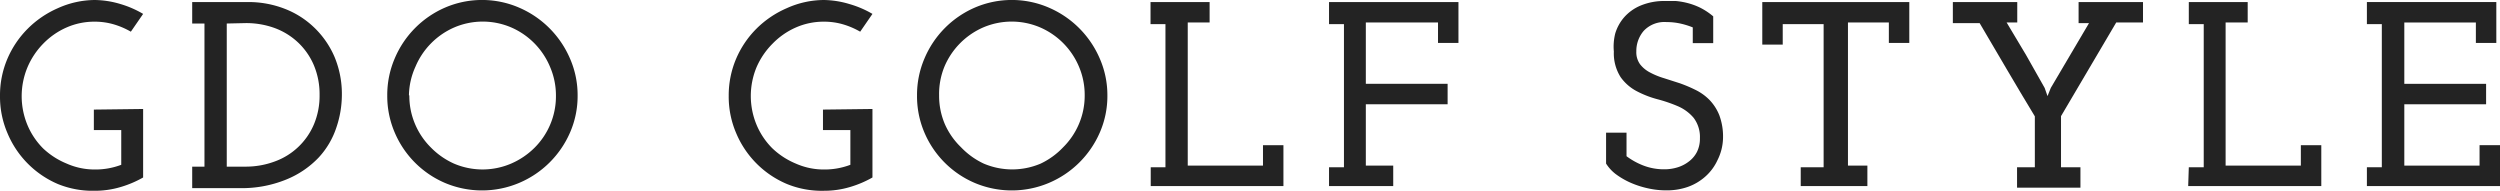 <svg id="レイヤー_1" data-name="レイヤー 1" xmlns="http://www.w3.org/2000/svg" viewBox="0 0 122.27 9.33"><defs><style>.cls-1{fill:#232323;}</style></defs><title>logo</title><path class="cls-1" d="M7,5.33V8.68a5.14,5.14,0,0,1-1.11.47,4.38,4.38,0,0,1-1.25.18A4.51,4.51,0,0,1,2.83,9,4.65,4.65,0,0,1,.36,6.5,4.52,4.52,0,0,1,0,4.69,4.57,4.57,0,0,1,.36,2.88a4.67,4.67,0,0,1,1-1.48A4.79,4.79,0,0,1,2.83.4,4.45,4.45,0,0,1,4.64,0,4.54,4.54,0,0,1,5.9.2,4.85,4.85,0,0,1,7,.68l-.6.87a3.85,3.85,0,0,0-.84-.36,3.31,3.31,0,0,0-.94-.13,3.38,3.38,0,0,0-1.38.29,3.62,3.62,0,0,0-1.13.79,3.73,3.73,0,0,0-.77,1.16,3.67,3.67,0,0,0,0,2.81,3.57,3.57,0,0,0,.77,1.15A3.73,3.73,0,0,0,3.26,8a3.37,3.37,0,0,0,1.38.29,3.56,3.56,0,0,0,1.29-.23V6.36H4.59v-1Z"/><path class="cls-1" d="M9.4,8.15H10v-7H9.4V.1h2.73A4.9,4.9,0,0,1,13.9.42a4.31,4.31,0,0,1,1.46.92,4.39,4.39,0,0,1,1,1.44,4.71,4.71,0,0,1,.36,1.89,5,5,0,0,1-.27,1.57,4,4,0,0,1-.86,1.46A4.54,4.54,0,0,1,14,8.78a5.75,5.75,0,0,1-2.33.42H9.4Zm1.69-7v7H12a4.05,4.05,0,0,0,1.43-.25,3.29,3.29,0,0,0,1.92-1.81,3.59,3.59,0,0,0,.28-1.45,3.63,3.63,0,0,0-.28-1.45,3.31,3.31,0,0,0-.77-1.11,3.36,3.36,0,0,0-1.15-.71A4.06,4.06,0,0,0,12,1.13Z"/><path class="cls-1" d="M18.94,4.67a4.53,4.53,0,0,1,.36-1.8A4.7,4.7,0,0,1,21.77.37a4.57,4.57,0,0,1,3.61,0,4.75,4.75,0,0,1,2.5,2.5,4.46,4.46,0,0,1,.37,1.8,4.45,4.45,0,0,1-.37,1.81,4.71,4.71,0,0,1-2.5,2.47,4.66,4.66,0,0,1-3.61,0A4.66,4.66,0,0,1,19.3,6.47,4.52,4.52,0,0,1,18.94,4.67Zm1.08,0a3.52,3.52,0,0,0,.28,1.4,3.56,3.56,0,0,0,.77,1.14A3.7,3.7,0,0,0,22.2,8,3.55,3.55,0,0,0,25,8a3.7,3.7,0,0,0,1.14-.77,3.56,3.56,0,0,0,.77-1.14,3.52,3.52,0,0,0,.28-1.4,3.52,3.52,0,0,0-.28-1.4A3.62,3.62,0,0,0,25,1.34a3.54,3.54,0,0,0-2.78,0,3.63,3.63,0,0,0-1.9,1.92A3.52,3.52,0,0,0,20,4.66Z"/><path class="cls-1" d="M42.67,5.33V8.68a5.14,5.14,0,0,1-1.11.47,4.38,4.38,0,0,1-1.25.18A4.51,4.51,0,0,1,38.49,9,4.65,4.65,0,0,1,36,6.5a4.52,4.52,0,0,1-.36-1.81A4.57,4.57,0,0,1,36,2.88,4.67,4.67,0,0,1,37,1.4a4.79,4.79,0,0,1,1.48-1A4.45,4.45,0,0,1,40.3,0,4.54,4.54,0,0,1,41.55.2a4.85,4.85,0,0,1,1.12.48l-.6.87a3.85,3.85,0,0,0-.84-.36,3.31,3.31,0,0,0-.94-.13,3.38,3.38,0,0,0-1.38.29,3.62,3.62,0,0,0-1.13.79A3.73,3.73,0,0,0,37,3.29,3.67,3.67,0,0,0,37,6.1a3.57,3.57,0,0,0,.77,1.15A3.73,3.73,0,0,0,38.92,8a3.37,3.37,0,0,0,1.38.29,3.56,3.56,0,0,0,1.29-.23V6.36H40.25v-1Z"/><path class="cls-1" d="M44.85,4.67a4.53,4.53,0,0,1,.36-1.8A4.7,4.7,0,0,1,47.68.37a4.57,4.57,0,0,1,3.61,0,4.75,4.75,0,0,1,2.5,2.5,4.46,4.46,0,0,1,.37,1.8,4.45,4.45,0,0,1-.37,1.81,4.71,4.71,0,0,1-2.5,2.47,4.66,4.66,0,0,1-3.61,0,4.66,4.66,0,0,1-2.47-2.47A4.52,4.52,0,0,1,44.85,4.67Zm1.08,0a3.52,3.52,0,0,0,.28,1.4A3.56,3.56,0,0,0,47,7.2,3.7,3.7,0,0,0,48.11,8,3.55,3.55,0,0,0,50.9,8,3.7,3.7,0,0,0,52,7.2a3.56,3.56,0,0,0,.77-1.14,3.52,3.52,0,0,0,.28-1.4,3.52,3.52,0,0,0-.28-1.4,3.62,3.62,0,0,0-1.9-1.92,3.54,3.54,0,0,0-2.78,0,3.63,3.63,0,0,0-1.9,1.92A3.52,3.52,0,0,0,45.93,4.66Z"/><path class="cls-1" d="M56.28,8.18H57v-7h-.73V.1h2.89v1H58.09v7h3.68v-1h1v2H56.28Z"/><path class="cls-1" d="M65,8.18h.73v-7H65V.1h6.33v2h-1v-1H66.8v3h4v1h-4v3h1.34v1H65Z"/><path class="cls-1" d="M78.55,8V6.49h1V7.64a3.42,3.42,0,0,0,.81.45,2.79,2.79,0,0,0,1.05.19,2.16,2.16,0,0,0,.65-.1,1.72,1.72,0,0,0,.55-.29A1.36,1.36,0,0,0,83,7.42a1.46,1.46,0,0,0,.14-.66,1.55,1.55,0,0,0-.31-1,2.1,2.1,0,0,0-.78-.57,7.23,7.23,0,0,0-1-.34,4.83,4.83,0,0,1-1-.39,2.24,2.24,0,0,1-.79-.69,2.17,2.17,0,0,1-.33-1.25A2.63,2.63,0,0,1,79,1.63a2.16,2.16,0,0,1,.43-.78,2.21,2.21,0,0,1,.79-.57A3,3,0,0,1,81.46.05l.51,0a3.66,3.66,0,0,1,.57.1,3.3,3.3,0,0,1,.62.23,3.21,3.21,0,0,1,.63.42V2.11h-1V1.34a3.76,3.76,0,0,0-.57-.18,3.05,3.05,0,0,0-.71-.08,1.39,1.39,0,0,0-1.12.43,1.51,1.51,0,0,0-.36,1,1,1,0,0,0,.18.63,1.47,1.47,0,0,0,.48.4,3.64,3.64,0,0,0,.68.28l.78.25a6.77,6.77,0,0,1,.78.33,2.49,2.49,0,0,1,.68.49,2.31,2.31,0,0,1,.48.75,3,3,0,0,1,.18,1.11A2.51,2.51,0,0,1,84,7.83a2.41,2.41,0,0,1-.59.8,2.58,2.58,0,0,1-.86.51,3.09,3.09,0,0,1-1,.17,4.14,4.14,0,0,1-1-.11,4.45,4.45,0,0,1-.86-.29,3.73,3.73,0,0,1-.7-.42A2,2,0,0,1,78.55,8Z"/><path class="cls-1" d="M88.07,8.18h1.12v-7h-2v1h-1V.1h7.19v2h-1v-1h-2v7h.95v1H88.07Z"/><path class="cls-1" d="M98.65,8.18h.87V5.69q-.69-1.14-1.36-2.28L96.82,1.13H95.51V.1h3.15v1h-.52l.95,1.59L100,4.3l.14.4h0l.16-.4,1.87-3.17h-.51V.1h3.15v1h-1.31l-1.35,2.29-1.35,2.29V8.18h.95v1H98.65Z"/><path class="cls-1" d="M107.05,8.18h.73v-7h-.73V.1h2.88v1h-1.08v7h3.68v-1h1v2h-6.51Z"/><path class="cls-1" d="M115.76,8.18h.73v-7h-.73V.1h6.33v2h-1v-1h-3.5v3h4v1h-4v3h3.68v-1h1v2h-6.51Z"/></svg>